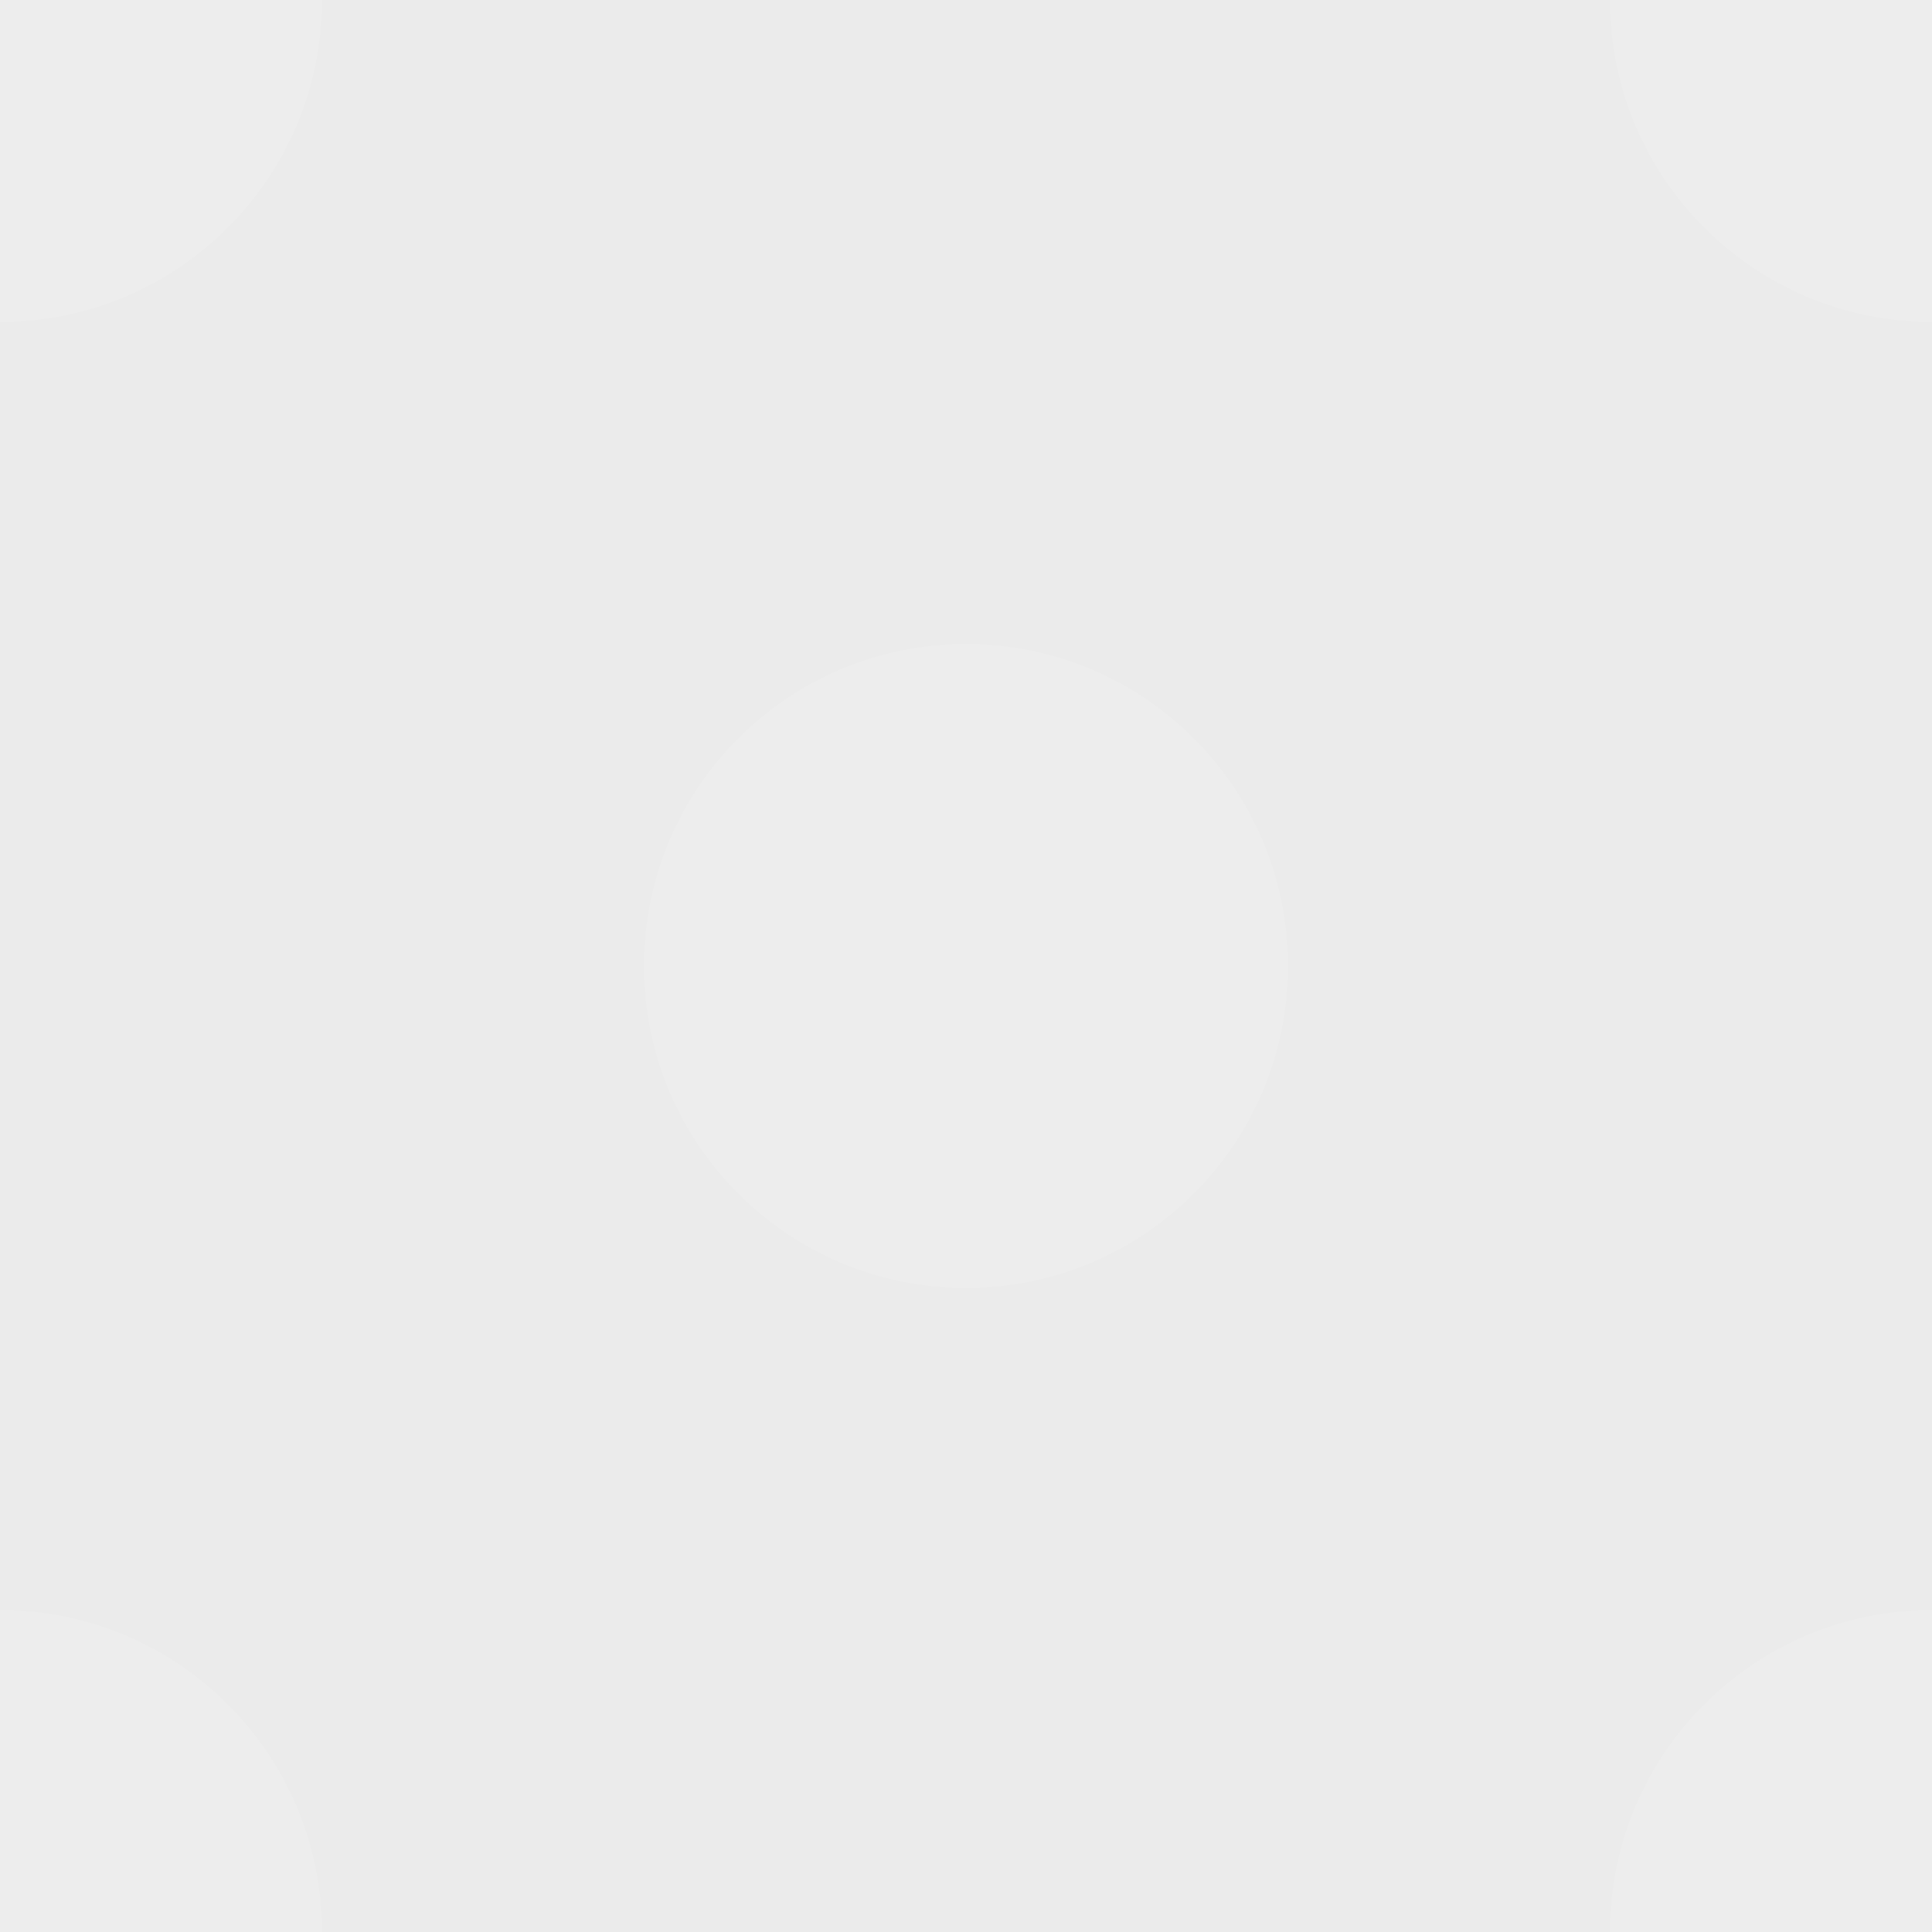 <?xml version="1.0" encoding="UTF-8"?>
<svg xmlns="http://www.w3.org/2000/svg" viewBox="0 0 96 96" fill="#fff" fill-opacity="0.1">
  <rect x="0" y="0" width="96" height="96" fill="#333333" stroke="none"/>
  <path d="M64,48c0,8.84-7.16,16-16,16s-16-7.16-16-16,7.16-16,16-16,16,7.16,16,16ZM96,16V0h-16c0,8.84,7.16,16,16,16ZM16,0H0v16c8.84,0,16-7.16,16-16ZM96,80c-8.84,0-16,7.16-16,16h16v-16ZM0,80v16h16c0-8.84-7.16-16-16-16Z"></path>
</svg>
